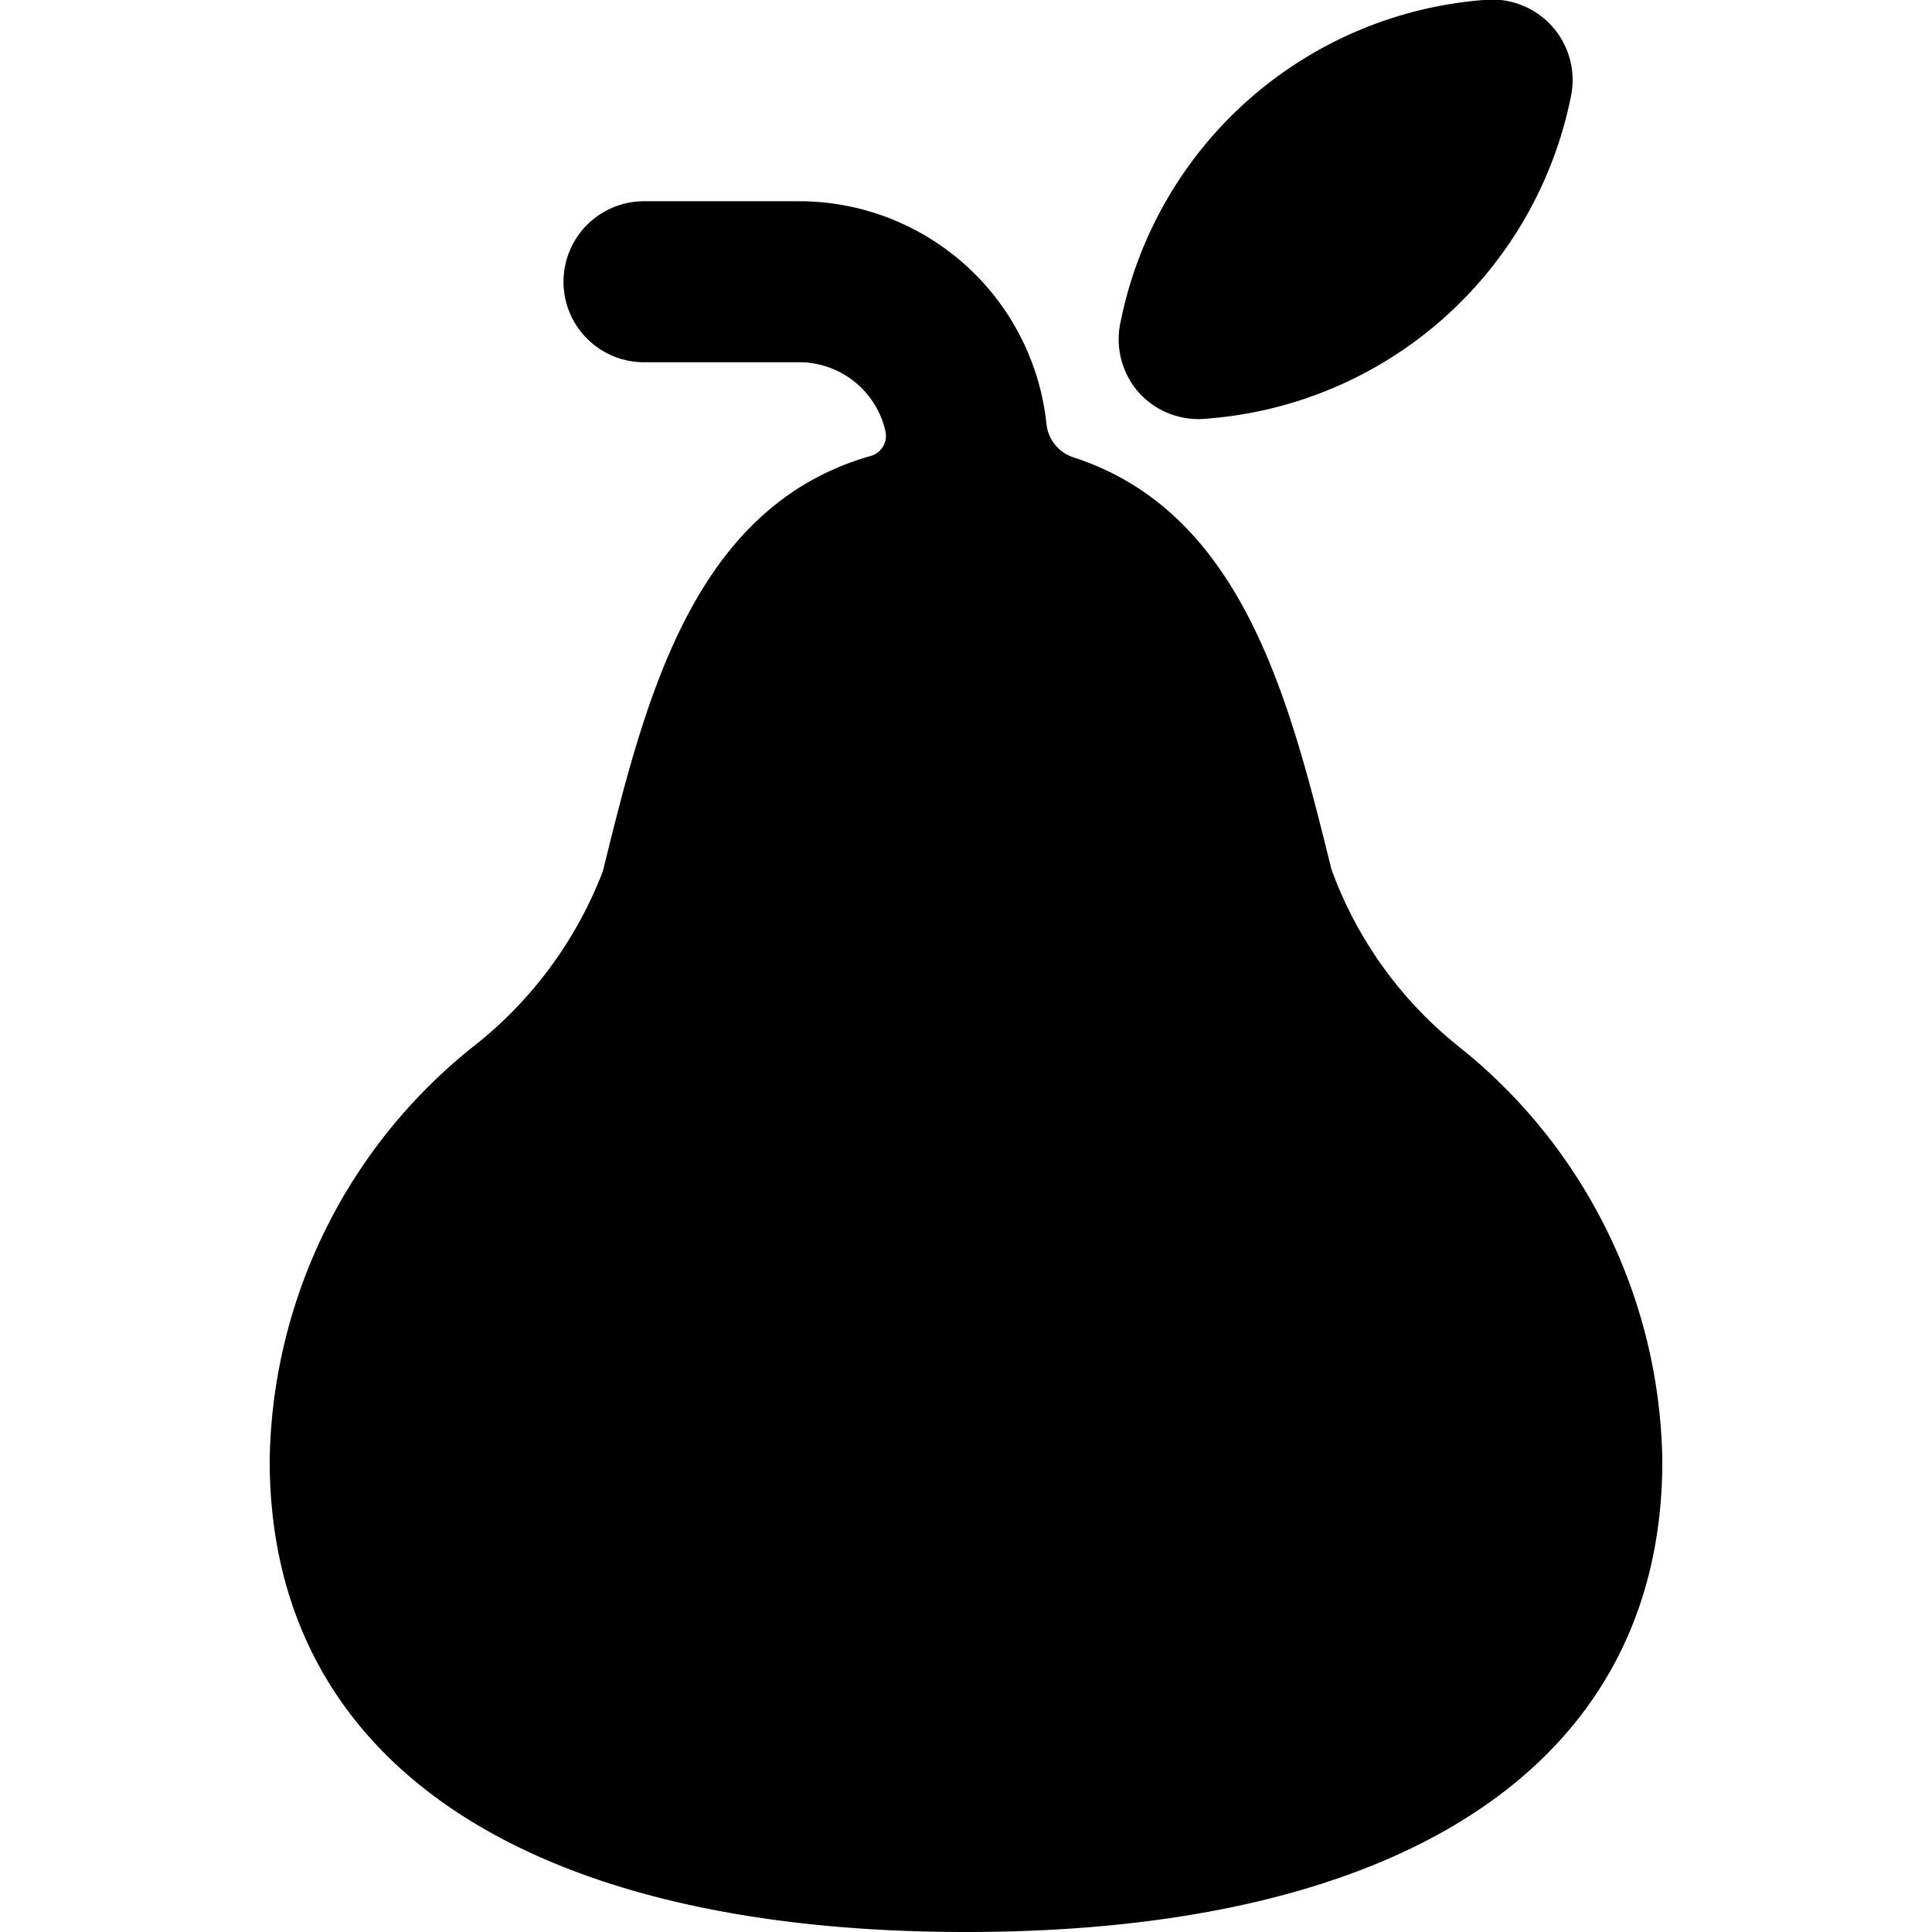 <svg xmlns="http://www.w3.org/2000/svg" viewBox="0 0 24 24"><g><path d="M18.12 13a5 5 0 0 1 -1.58 -2.2c-0.52 -2.1 -1.1 -4.44 -3.21 -5.12a0.49 0.49 0 0 1 -0.33 -0.41A3.09 3.09 0 0 0 9.9 2.5H8a1 1 0 0 0 0 2h1.9a1.1 1.1 0 0 1 1.1 0.86 0.26 0.26 0 0 1 -0.17 0.3c-2.21 0.62 -2.81 3 -3.34 5.16A5.07 5.07 0 0 1 5.88 13a6.7 6.7 0 0 0 -2.53 5.14C3.35 21.87 6.5 24 12 24s8.65 -2.13 8.65 -5.85A6.7 6.7 0 0 0 18.12 13Z" fill="#000000" stroke-width="1"></path><path d="M19.51 1.22A1 1 0 0 0 18.43 0a5 5 0 0 0 -4.51 4 1 1 0 0 0 0.23 0.88 1 1 0 0 0 0.85 0.32 5 5 0 0 0 4.51 -3.98Z" fill="#000000" stroke-width="1"></path></g></svg>